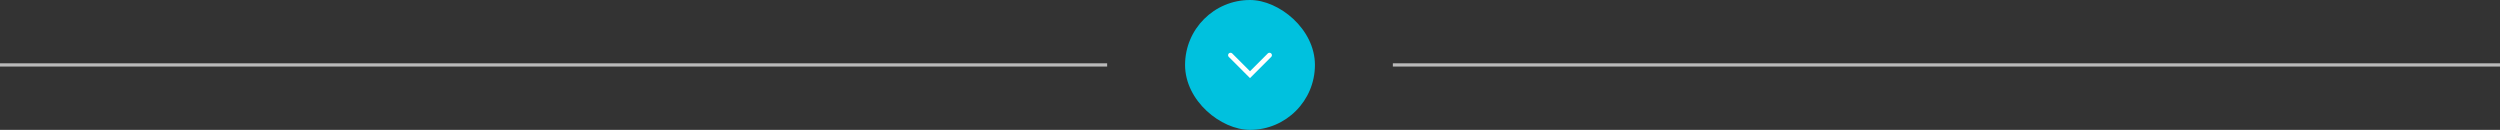 <svg width="770" height="40" viewBox="0 0 770 40" fill="none" xmlns="http://www.w3.org/2000/svg">
<rect x="0" y="0" width="770" height="40" fill="#333333" stroke="none"/>
<path d="M0 20H341" stroke="#BABABA"/>
<rect width="40" height="40" rx="20" transform="matrix(1.19249e-08 -1 -1 -1.19249e-08 405 40)" fill="#00C1DE"/>
<path d="M391 17L385 23L379 17" stroke="white" stroke-width="1.5" stroke-linecap="round"/>
<path d="M429 20H770" stroke="#BABABA"/>
</svg>
